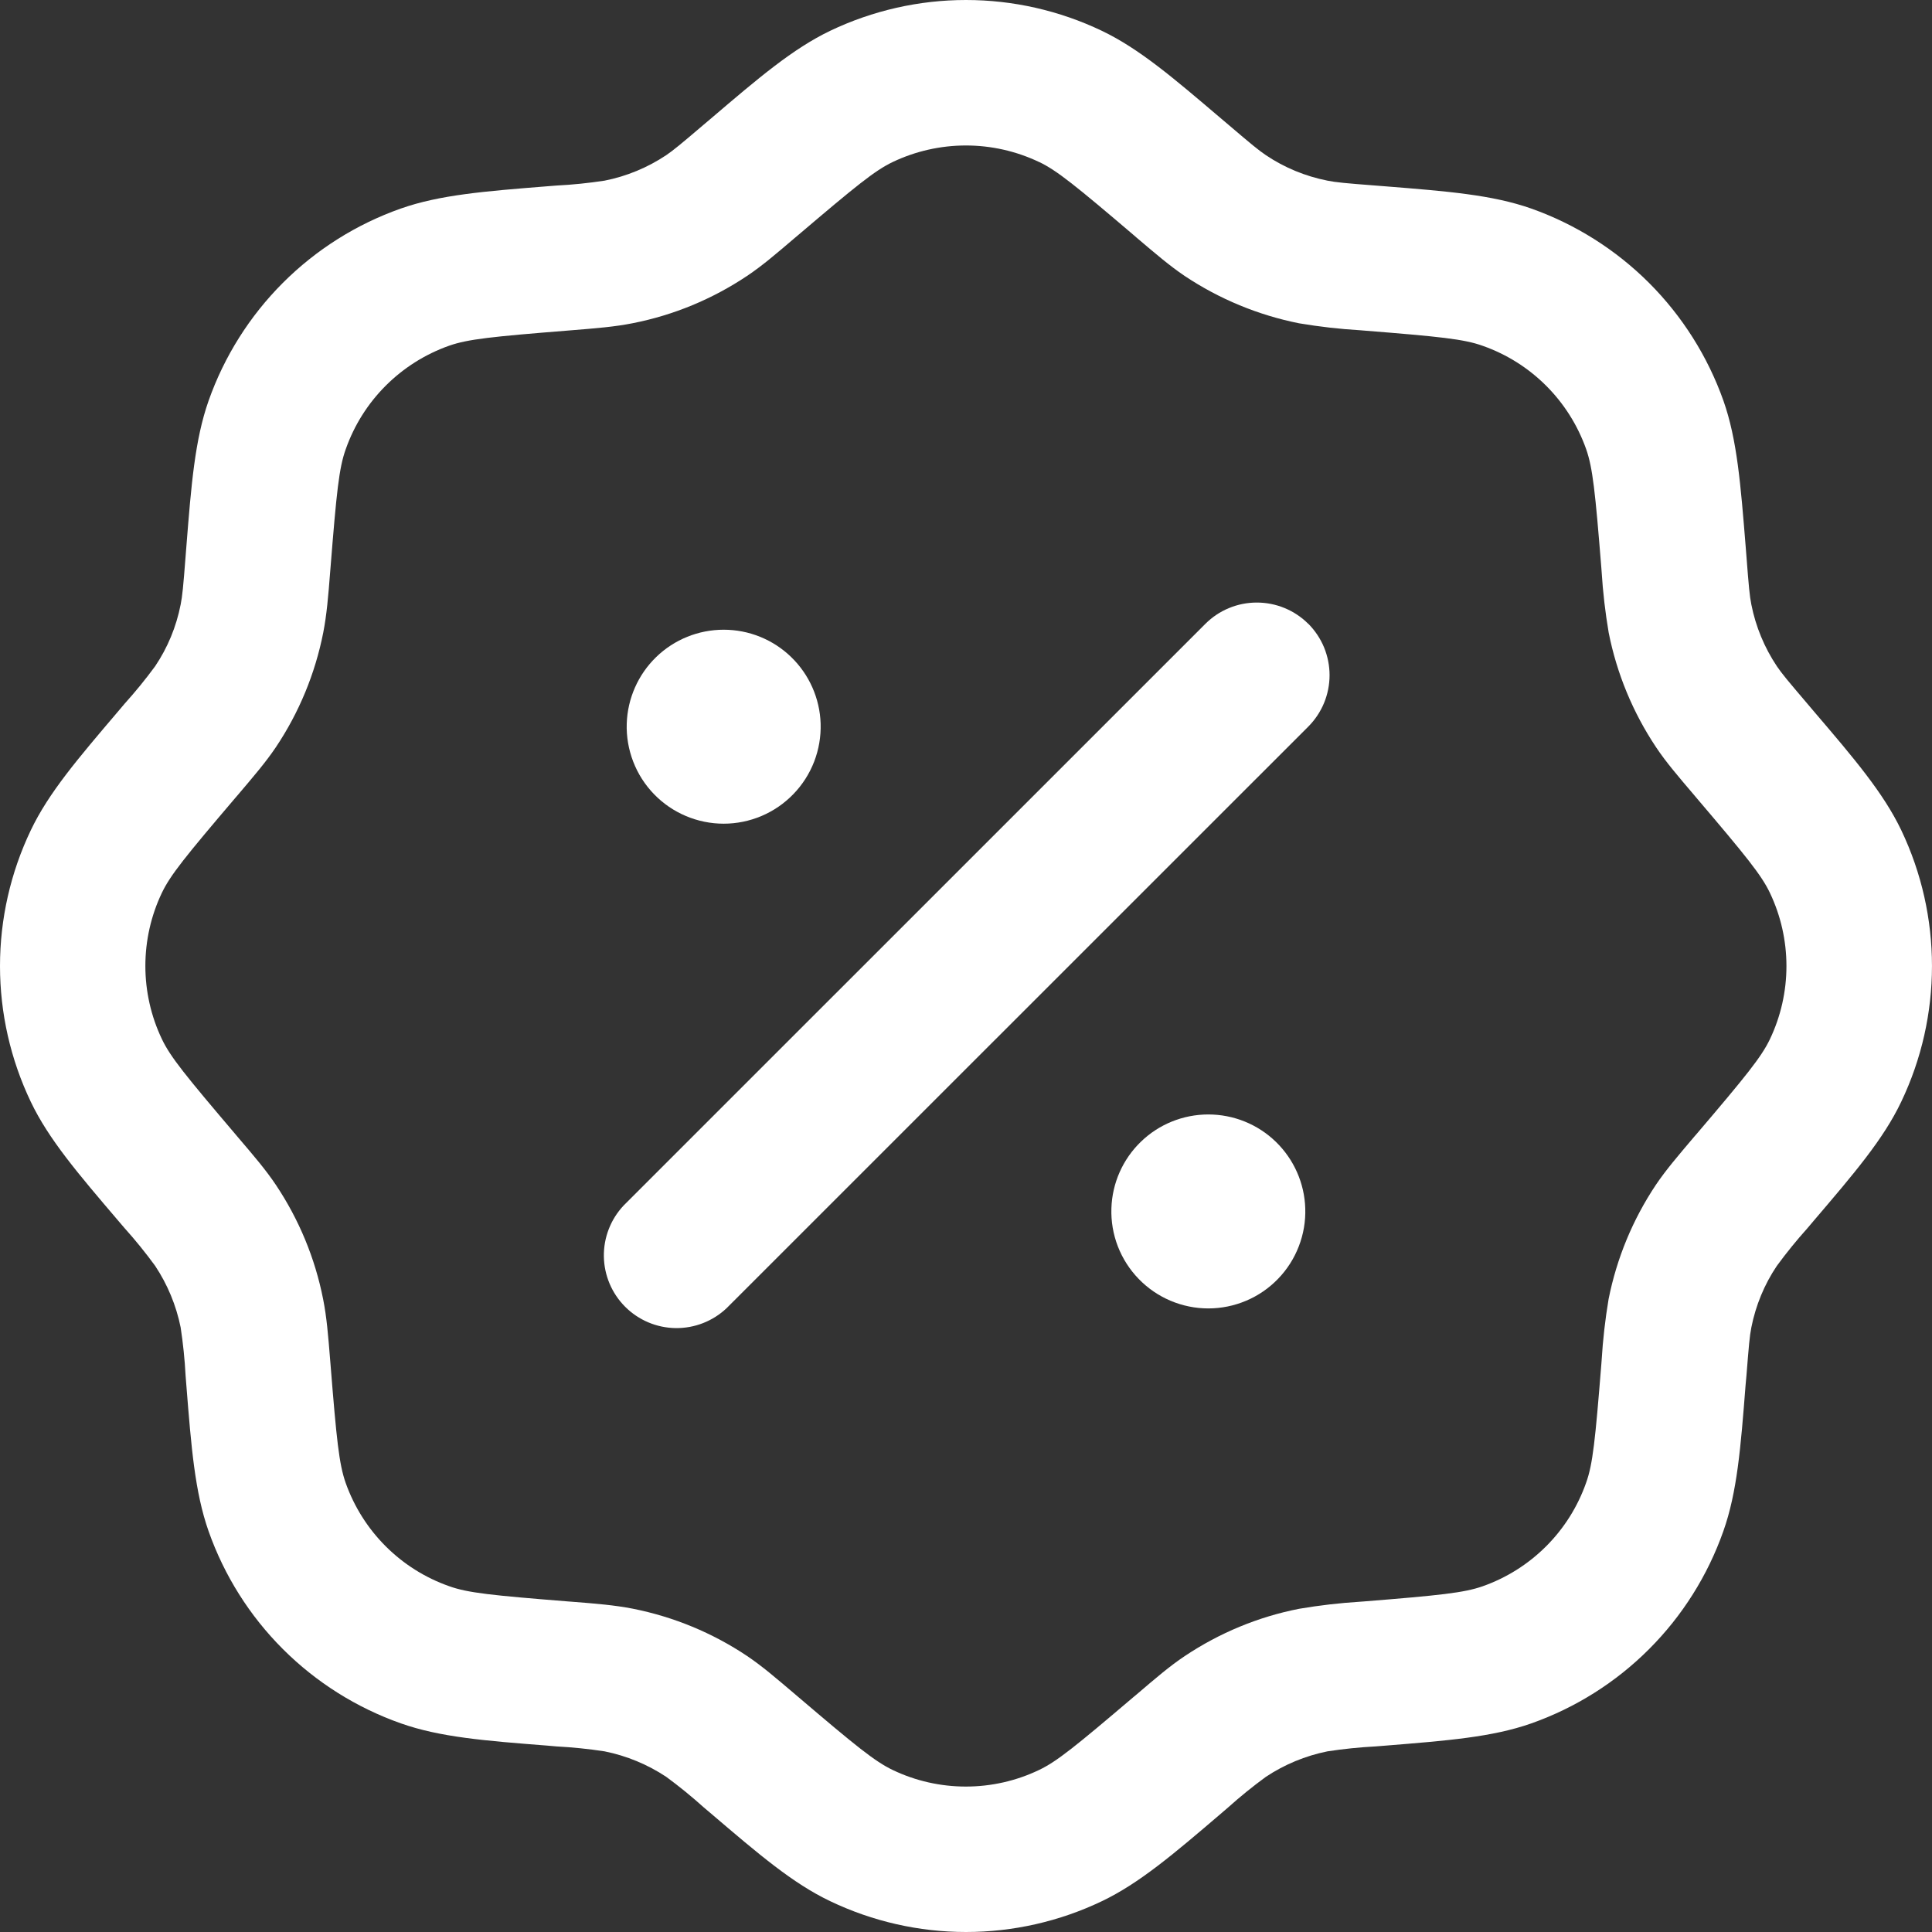 <svg xmlns="http://www.w3.org/2000/svg" width="50" height="50" viewBox="0 0 50 50" fill="none"><rect x="0" y="0" width="50" height="50" fill="#333333" stroke="none"/><path fill-rule="evenodd" clip-rule="evenodd" d="M21.485 0.797C22.583 0.273 23.784 0 25 0C26.216 0 27.418 0.273 28.515 0.797C29.483 1.26 30.365 2.015 31.593 3.06L31.788 3.225C32.383 3.732 32.57 3.887 32.76 4.015C33.242 4.34 33.785 4.562 34.353 4.675C34.578 4.72 34.82 4.742 35.6 4.802L35.853 4.822C37.458 4.95 38.618 5.042 39.628 5.397C40.775 5.804 41.817 6.462 42.678 7.322C43.538 8.183 44.196 9.225 44.603 10.372C44.958 11.382 45.048 12.542 45.178 14.147L45.198 14.4C45.258 15.18 45.28 15.425 45.325 15.647C45.438 16.217 45.663 16.76 45.985 17.242C46.112 17.43 46.268 17.617 46.775 18.212L46.94 18.407C47.987 19.632 48.74 20.517 49.203 21.482C50.265 23.707 50.265 26.292 49.203 28.515C48.743 29.482 47.987 30.365 46.94 31.592L46.775 31.787C46.496 32.098 46.232 32.423 45.985 32.76C45.66 33.242 45.438 33.785 45.325 34.352C45.28 34.577 45.26 34.82 45.198 35.6L45.175 35.852C45.05 37.457 44.958 38.617 44.6 39.627C44.195 40.775 43.539 41.818 42.678 42.679C41.818 43.54 40.775 44.197 39.628 44.602C38.618 44.957 37.458 45.047 35.853 45.177L35.6 45.197C35.182 45.219 34.766 45.262 34.353 45.325C33.784 45.44 33.243 45.664 32.76 45.985C32.422 46.232 32.097 46.495 31.785 46.775L31.593 46.94C30.368 47.987 29.483 48.74 28.518 49.202C27.42 49.727 26.218 50 25.001 50C23.784 50 22.583 49.727 21.485 49.202C20.518 48.742 19.635 47.987 18.408 46.94L18.213 46.775C17.903 46.496 17.579 46.232 17.243 45.985C16.759 45.664 16.217 45.44 15.648 45.325C15.234 45.262 14.818 45.219 14.4 45.197L14.148 45.175C12.543 45.05 11.383 44.957 10.373 44.6C9.225 44.195 8.182 43.538 7.321 42.678C6.46 41.818 5.803 40.775 5.398 39.627C5.043 38.617 4.95 37.457 4.823 35.852L4.803 35.6C4.781 35.182 4.738 34.766 4.675 34.352C4.56 33.784 4.336 33.243 4.015 32.76C3.768 32.422 3.505 32.096 3.225 31.785L3.06 31.592C2.015 30.367 1.26 29.482 0.798 28.517C0.273 27.42 0 26.218 0 25.001C0 23.784 0.273 22.583 0.798 21.485C1.26 20.517 2.015 19.635 3.06 18.407L3.225 18.212C3.504 17.902 3.768 17.579 4.015 17.242C4.34 16.76 4.563 16.217 4.675 15.647C4.72 15.422 4.743 15.18 4.803 14.4L4.823 14.147C4.95 12.542 5.043 11.382 5.398 10.372C5.803 9.224 6.46 8.181 7.321 7.32C8.181 6.46 9.224 5.802 10.373 5.397C11.383 5.042 12.543 4.95 14.148 4.822L14.4 4.802C14.818 4.781 15.234 4.738 15.648 4.675C16.218 4.562 16.76 4.337 17.243 4.015C17.43 3.887 17.618 3.732 18.213 3.225L18.408 3.06C19.633 2.015 20.52 1.26 21.485 0.797ZM26.89 4.192C26.299 3.911 25.652 3.765 24.998 3.765C24.343 3.765 23.696 3.911 23.105 4.192C22.643 4.412 22.155 4.81 20.653 6.087L20.578 6.15C20.085 6.57 19.728 6.877 19.335 7.14C18.438 7.74 17.433 8.157 16.373 8.365C15.91 8.457 15.44 8.495 14.793 8.547L14.698 8.555C12.73 8.712 12.108 8.777 11.623 8.947C10.373 9.39 9.388 10.372 8.948 11.625C8.773 12.11 8.71 12.732 8.553 14.7L8.545 14.795C8.495 15.442 8.455 15.912 8.365 16.375C8.155 17.435 7.74 18.44 7.14 19.337C6.875 19.73 6.568 20.087 6.148 20.582L6.085 20.655C4.808 22.155 4.41 22.645 4.19 23.105C3.908 23.696 3.762 24.343 3.762 24.999C3.762 25.654 3.908 26.301 4.19 26.892C4.41 27.355 4.808 27.842 6.085 29.345L6.148 29.42C6.568 29.912 6.875 30.27 7.138 30.662C7.738 31.56 8.155 32.565 8.363 33.625C8.455 34.087 8.493 34.557 8.545 35.205L8.553 35.3C8.71 37.267 8.775 37.89 8.945 38.375C9.388 39.625 10.37 40.61 11.623 41.05C12.108 41.225 12.73 41.287 14.698 41.445L14.793 41.452C15.44 41.502 15.91 41.542 16.373 41.632C17.433 41.842 18.438 42.257 19.335 42.857C19.728 43.122 20.085 43.43 20.58 43.85L20.653 43.912C22.153 45.19 22.643 45.587 23.103 45.807C23.694 46.09 24.341 46.236 24.996 46.236C25.652 46.236 26.299 46.09 26.89 45.807C27.353 45.587 27.84 45.19 29.343 43.912L29.418 43.85C29.91 43.43 30.268 43.122 30.66 42.86C31.558 42.26 32.563 41.842 33.623 41.635C34.146 41.546 34.673 41.485 35.203 41.452L35.298 41.445C37.265 41.287 37.888 41.222 38.373 41.052C39.623 40.61 40.608 39.627 41.048 38.375C41.223 37.89 41.285 37.265 41.443 35.3L41.45 35.205C41.482 34.675 41.542 34.146 41.63 33.622C41.84 32.565 42.255 31.56 42.855 30.662C43.12 30.27 43.428 29.912 43.847 29.417L43.91 29.345C45.188 27.845 45.585 27.355 45.805 26.895C46.087 26.303 46.233 25.657 46.233 25.001C46.233 24.346 46.087 23.699 45.805 23.107C45.585 22.645 45.188 22.157 43.91 20.655L43.847 20.58C43.428 20.087 43.12 19.73 42.858 19.337C42.259 18.439 41.843 17.433 41.633 16.375C41.544 15.852 41.483 15.325 41.45 14.795L41.443 14.7C41.285 12.732 41.22 12.11 41.05 11.625C40.608 10.375 39.625 9.39 38.373 8.95C37.888 8.775 37.263 8.712 35.298 8.555L35.203 8.547C34.672 8.516 34.144 8.455 33.62 8.367C32.563 8.156 31.557 7.74 30.66 7.142C30.268 6.877 29.91 6.57 29.415 6.15L29.343 6.087C27.843 4.81 27.353 4.412 26.893 4.192" fill="white"></path><path fill-rule="evenodd" clip-rule="evenodd" d="M33.858 16.142C34.032 16.317 34.171 16.525 34.266 16.753C34.36 16.982 34.409 17.227 34.409 17.474C34.409 17.721 34.36 17.966 34.266 18.194C34.171 18.423 34.032 18.63 33.858 18.805L18.805 33.855C18.449 34.192 17.976 34.377 17.485 34.371C16.995 34.364 16.527 34.167 16.18 33.82C15.833 33.474 15.635 33.005 15.628 32.515C15.621 32.025 15.806 31.551 16.143 31.195L31.195 16.145C31.37 15.97 31.577 15.831 31.806 15.737C32.034 15.642 32.279 15.594 32.526 15.594C32.773 15.594 33.018 15.642 33.247 15.737C33.475 15.831 33.683 15.97 33.858 16.145" fill="white"></path><path d="M33.78 31.272C33.791 31.609 33.734 31.943 33.612 32.257C33.491 32.571 33.308 32.857 33.074 33.098C32.84 33.34 32.56 33.532 32.25 33.663C31.94 33.794 31.608 33.862 31.271 33.862C30.935 33.862 30.602 33.794 30.293 33.663C29.983 33.532 29.703 33.34 29.469 33.098C29.235 32.857 29.052 32.571 28.93 32.257C28.809 31.943 28.752 31.609 28.763 31.272C28.783 30.621 29.056 30.003 29.525 29.549C29.993 29.095 30.619 28.842 31.271 28.842C31.923 28.842 32.55 29.095 33.018 29.549C33.486 30.003 33.76 30.621 33.78 31.272ZM21.238 18.727C21.248 19.064 21.191 19.398 21.07 19.712C20.948 20.026 20.765 20.312 20.531 20.553C20.297 20.795 20.017 20.987 19.708 21.118C19.398 21.249 19.065 21.317 18.729 21.317C18.392 21.317 18.06 21.249 17.75 21.118C17.44 20.987 17.16 20.795 16.926 20.553C16.692 20.312 16.509 20.026 16.388 19.712C16.267 19.398 16.209 19.064 16.22 18.727C16.241 18.076 16.514 17.458 16.982 17.004C17.45 16.55 18.077 16.297 18.729 16.297C19.381 16.297 20.007 16.55 20.475 17.004C20.944 17.458 21.217 18.076 21.238 18.727Z" fill="white"></path></svg>